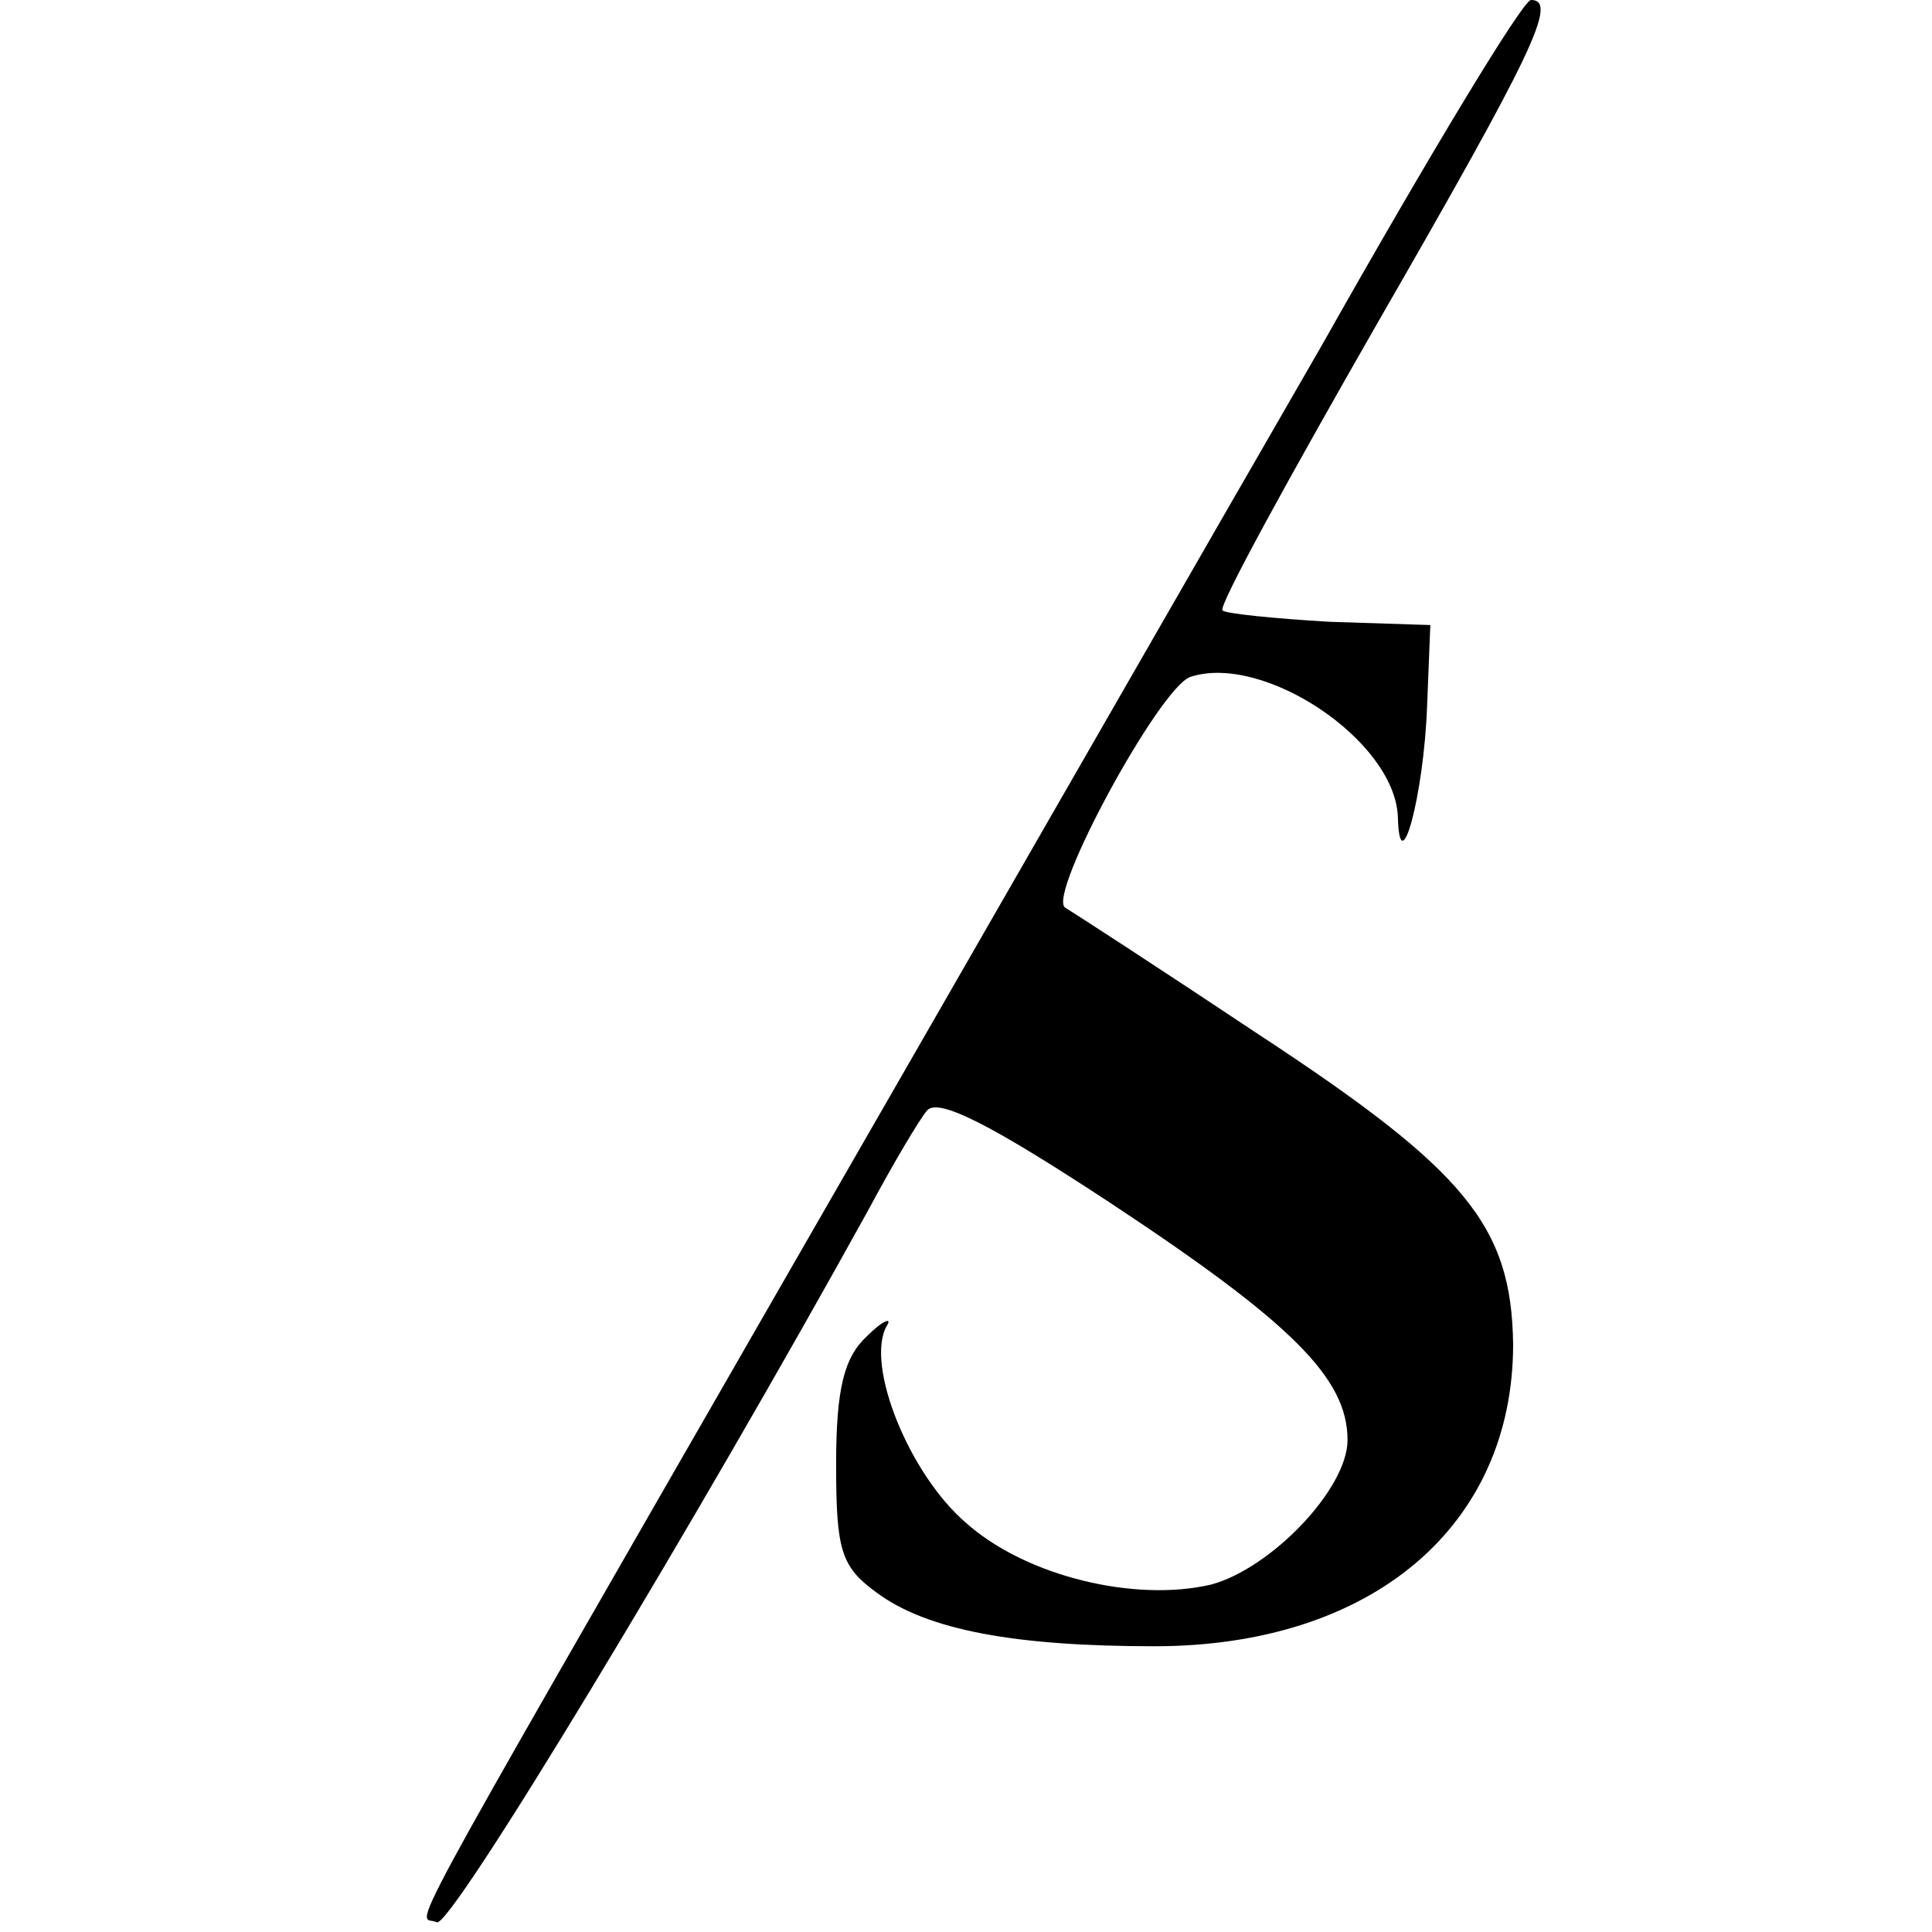 <?xml version="1.0" standalone="no"?>
<!DOCTYPE svg PUBLIC "-//W3C//DTD SVG 20010904//EN"
 "http://www.w3.org/TR/2001/REC-SVG-20010904/DTD/svg10.dtd">
<svg version="1.0" xmlns="http://www.w3.org/2000/svg"
 width="119pt" height="119pt" viewBox="0 0 119 119"
 preserveAspectRatio="xMidYMid meet">
<g transform="translate(0,119) scale(0.1,-0.1)"
fill="#000000" stroke="none">
<path d="M814 977 c-67 -116 -215 -374 -329 -572 -250 -435 -227 -393 -216
-399 8 -5 160 247 266 439 15 28 31 55 36 61 7 8 40 -9 113 -57 112 -74 146
-108 146 -146 0 -30 -47 -79 -84 -89 -47 -11 -114 5 -151 38 -35 30 -62 97
-49 121 4 6 -2 4 -12 -6 -14 -13 -19 -32 -19 -79 0 -53 3 -63 25 -79 31 -23
85 -33 171 -33 134 0 221 74 221 186 -1 73 -29 107 -157 191 -60 40 -114 75
-119 78 -11 8 58 135 77 142 45 15 126 -39 128 -86 1 -42 16 13 18 68 l2 50
-62 2 c-34 2 -64 5 -66 7 -3 2 41 82 96 178 95 165 111 198 94 198 -5 0 -63
-96 -129 -213z"/>
</g>
</svg>
